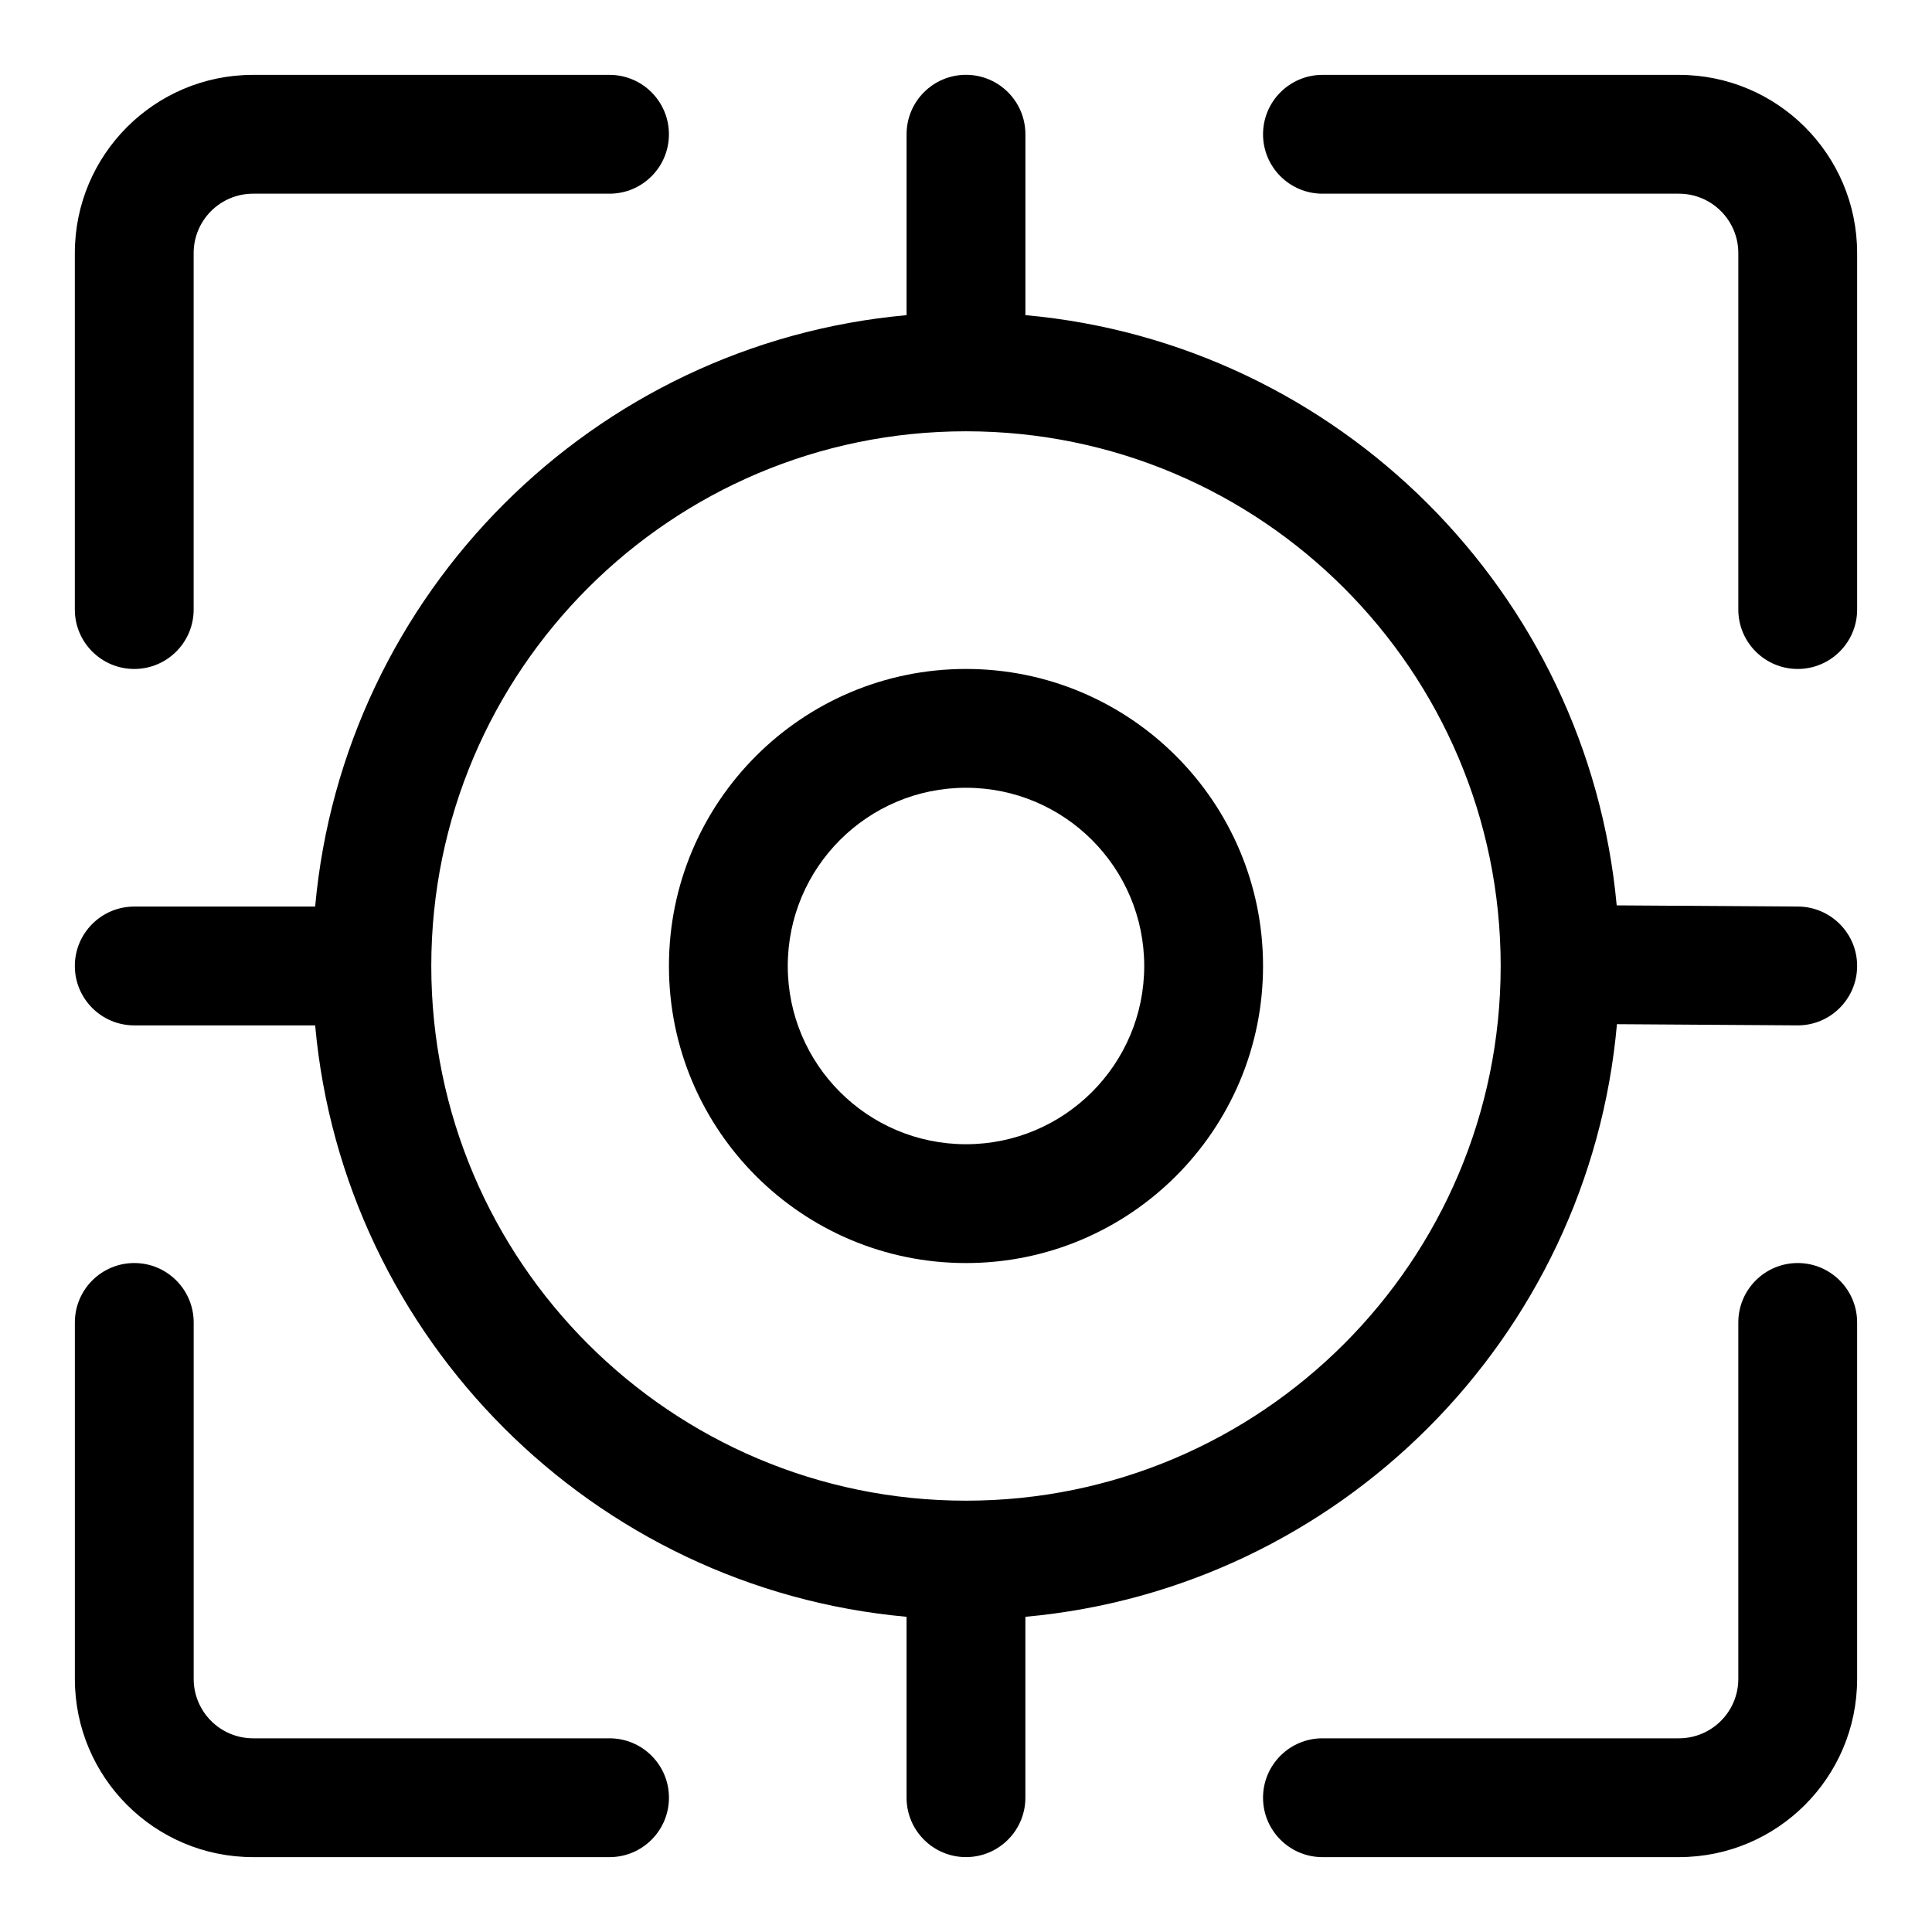 <?xml version="1.0" encoding="UTF-8"?>
<!-- Uploaded to: ICON Repo, www.svgrepo.com, Generator: ICON Repo Mixer Tools -->
<svg fill="#000000" width="800px" height="800px" version="1.1" viewBox="144 144 512 512" xmlns="http://www.w3.org/2000/svg">
 <g fill-rule="evenodd">
  <path d="m195.32 305.54v-94.465c0-8.691 7.055-15.746 15.746-15.746h94.465c8.691 0 15.742-7.051 15.742-15.742 0-8.691-7.051-15.746-15.742-15.746h-94.465c-26.09 0-47.234 21.145-47.234 47.234v94.465c0 8.691 7.055 15.742 15.746 15.742 8.691 0 15.742-7.051 15.742-15.742z"/>
  <path d="m163.84 494.46v94.465c0 26.09 21.145 47.234 47.234 47.234h94.465c8.691 0 15.742-7.055 15.742-15.746 0-8.691-7.051-15.742-15.742-15.742h-94.465c-8.691 0-15.746-7.055-15.746-15.746v-94.465c0-8.688-7.051-15.742-15.742-15.742-8.691 0-15.746 7.055-15.746 15.742z"/>
  <path d="m636.16 305.54v-94.465c0-26.09-21.145-47.234-47.234-47.234h-94.465c-8.688 0-15.742 7.055-15.742 15.746 0 8.691 7.055 15.742 15.742 15.742h94.465c8.691 0 15.746 7.055 15.746 15.746v94.465c0 8.691 7.051 15.742 15.742 15.742 8.691 0 15.746-7.051 15.746-15.742z"/>
  <path d="m604.67 494.46v94.465c0 8.691-7.055 15.746-15.746 15.746h-94.465c-8.688 0-15.742 7.051-15.742 15.742 0 8.691 7.055 15.746 15.742 15.746h94.465c26.09 0 47.234-21.145 47.234-47.234v-94.465c0-8.688-7.055-15.742-15.746-15.742-8.691 0-15.742 7.055-15.742 15.742z"/>
  <path d="m400 321.28c-43.453 0-78.723 35.27-78.723 78.723s35.27 78.719 78.723 78.719 78.719-35.266 78.719-78.719-35.266-78.723-78.719-78.723zm0 31.488c26.07 0 47.23 21.16 47.23 47.234 0 26.07-21.16 47.23-47.23 47.23-26.074 0-47.234-21.16-47.234-47.23 0-26.074 21.16-47.234 47.234-47.234z"/>
  <path d="m384.25 227.52c-83.035 7.492-149.24 73.695-156.73 156.73h-47.941c-8.691 0-15.746 7.055-15.746 15.746 0 8.688 7.055 15.742 15.746 15.742h47.941c7.492 83.035 73.695 149.24 156.73 156.73v47.941c0 8.691 7.055 15.746 15.746 15.746 8.688 0 15.742-7.055 15.742-15.746v-47.941c83.129-7.508 149.39-73.871 156.77-157.05l47.812 0.316c8.676 0.062 15.777-6.957 15.84-15.648 0.062-8.676-6.961-15.777-15.652-15.84l-48.066-0.312c-7.633-82.895-73.773-148.94-156.7-156.42v-47.941c0-8.691-7.055-15.746-15.742-15.746-8.691 0-15.746 7.055-15.746 15.746zm15.746 30.777c78.199 0 141.7 63.496 141.7 141.7 0 78.199-63.496 141.7-141.7 141.7-78.203 0-141.7-63.496-141.7-141.7 0-78.203 63.496-141.7 141.7-141.7z"/>
 </g>
</svg>